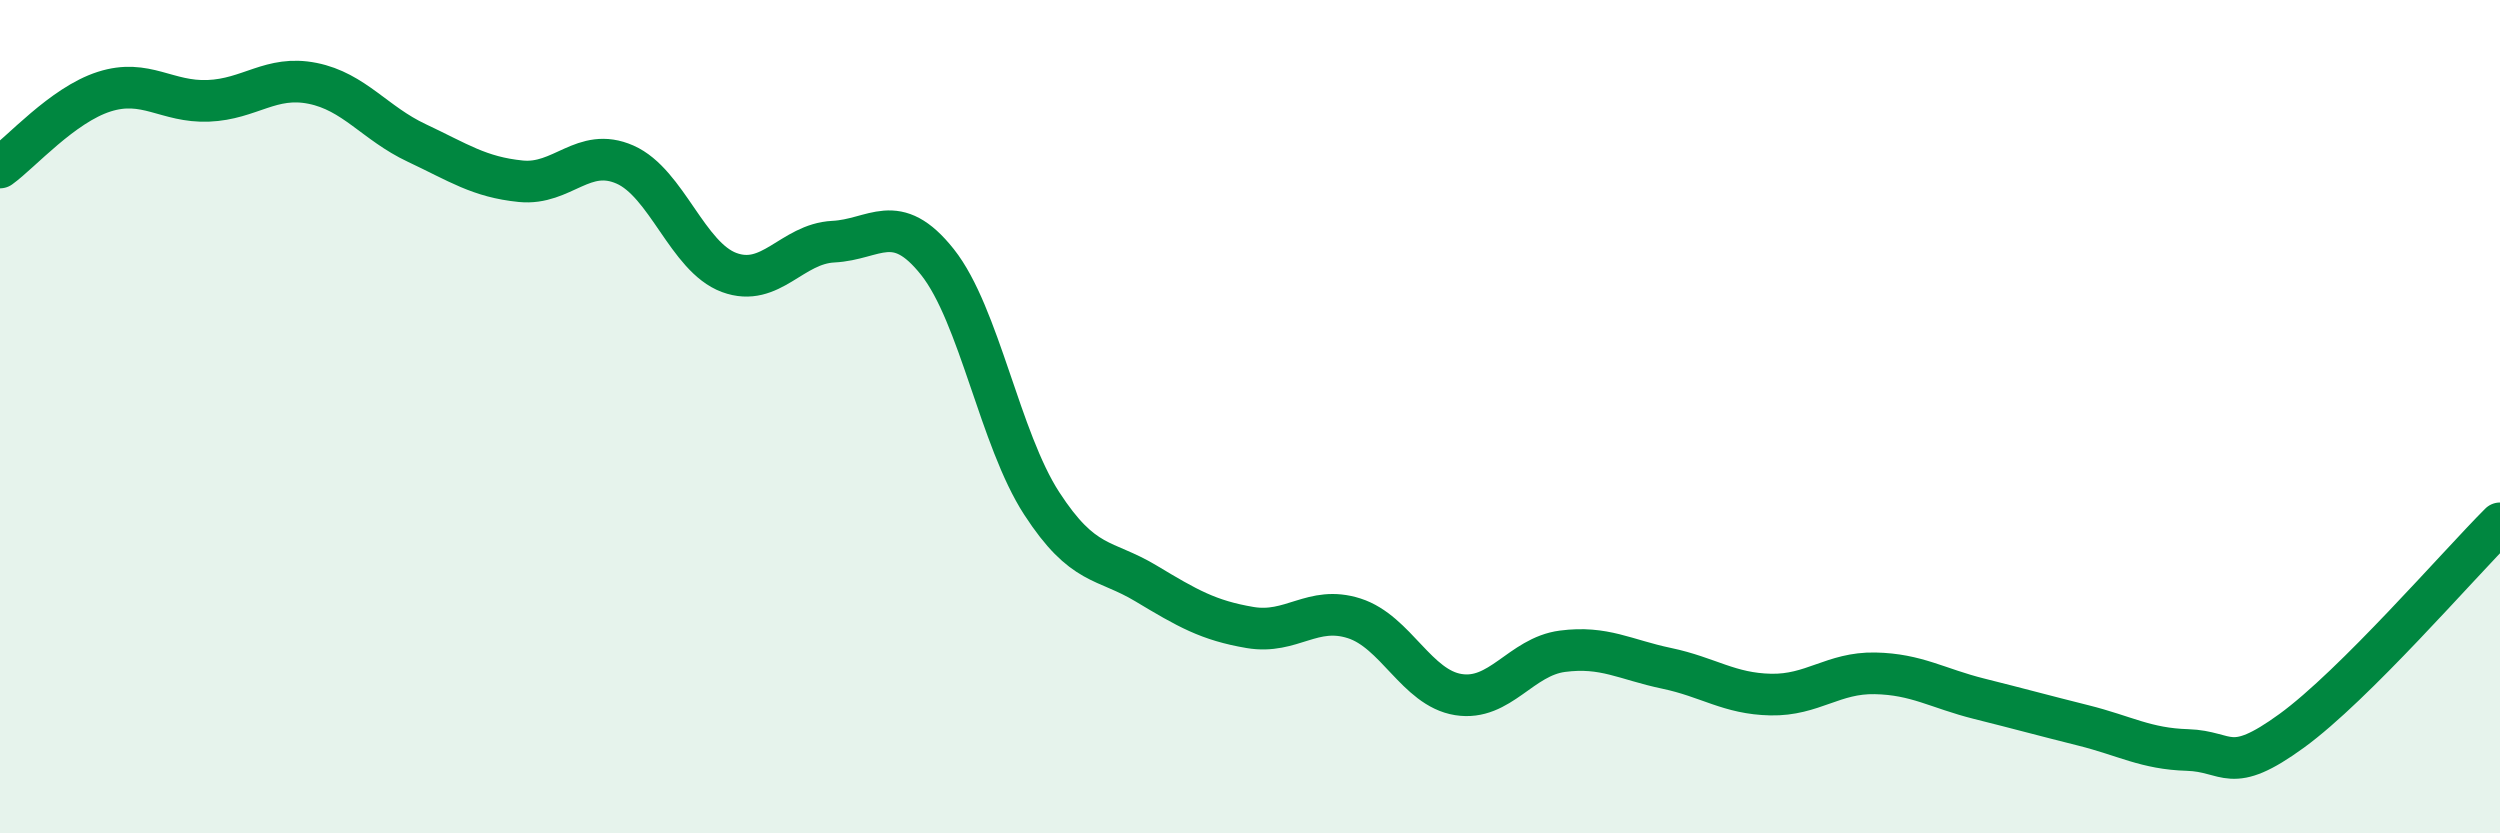 
    <svg width="60" height="20" viewBox="0 0 60 20" xmlns="http://www.w3.org/2000/svg">
      <path
        d="M 0,4.02 C 0.5,3.66 1.5,2.52 2.5,2.2 C 3.5,1.88 4,2.46 5,2.42 C 6,2.38 6.5,1.8 7.5,2 C 8.5,2.2 9,2.96 10,3.43 C 11,3.9 11.5,4.25 12.5,4.35 C 13.5,4.45 14,3.51 15,3.95 C 16,4.39 16.5,6.17 17.5,6.54 C 18.5,6.91 19,5.85 20,5.8 C 21,5.75 21.5,5.03 22.5,6.29 C 23.5,7.55 24,10.54 25,12.08 C 26,13.62 26.5,13.4 27.5,14 C 28.5,14.6 29,14.89 30,15.06 C 31,15.23 31.5,14.52 32.5,14.84 C 33.5,15.16 34,16.51 35,16.67 C 36,16.83 36.5,15.76 37.5,15.63 C 38.5,15.5 39,15.83 40,16.04 C 41,16.25 41.5,16.65 42.5,16.67 C 43.5,16.69 44,16.14 45,16.16 C 46,16.18 46.5,16.52 47.5,16.77 C 48.5,17.02 49,17.16 50,17.41 C 51,17.66 51.5,17.97 52.5,18 C 53.5,18.03 53.5,18.63 55,17.54 C 56.5,16.45 59,13.56 60,12.56L60 20L0 20Z"
        fill="#008740"
        opacity="0.1"
        stroke-linecap="round"
        stroke-linejoin="round"
      />
      <path
        d="M 0,4.02 C 0.5,3.66 1.5,2.52 2.5,2.2 C 3.5,1.88 4,2.46 5,2.42 C 6,2.38 6.5,1.8 7.5,2 C 8.5,2.2 9,2.96 10,3.43 C 11,3.9 11.5,4.25 12.5,4.35 C 13.5,4.45 14,3.51 15,3.95 C 16,4.39 16.5,6.17 17.5,6.54 C 18.5,6.91 19,5.85 20,5.8 C 21,5.75 21.5,5.03 22.5,6.29 C 23.5,7.55 24,10.54 25,12.08 C 26,13.62 26.5,13.4 27.5,14 C 28.5,14.6 29,14.89 30,15.06 C 31,15.23 31.5,14.52 32.5,14.84 C 33.5,15.16 34,16.51 35,16.67 C 36,16.83 36.5,15.76 37.5,15.63 C 38.5,15.5 39,15.83 40,16.04 C 41,16.25 41.5,16.65 42.5,16.67 C 43.5,16.69 44,16.14 45,16.16 C 46,16.18 46.5,16.52 47.5,16.77 C 48.5,17.02 49,17.16 50,17.41 C 51,17.66 51.5,17.97 52.5,18 C 53.5,18.03 53.5,18.63 55,17.54 C 56.5,16.45 59,13.56 60,12.56"
        stroke="#008740"
        stroke-width="1"
        fill="none"
        stroke-linecap="round"
        stroke-linejoin="round"
      />
    </svg>
  